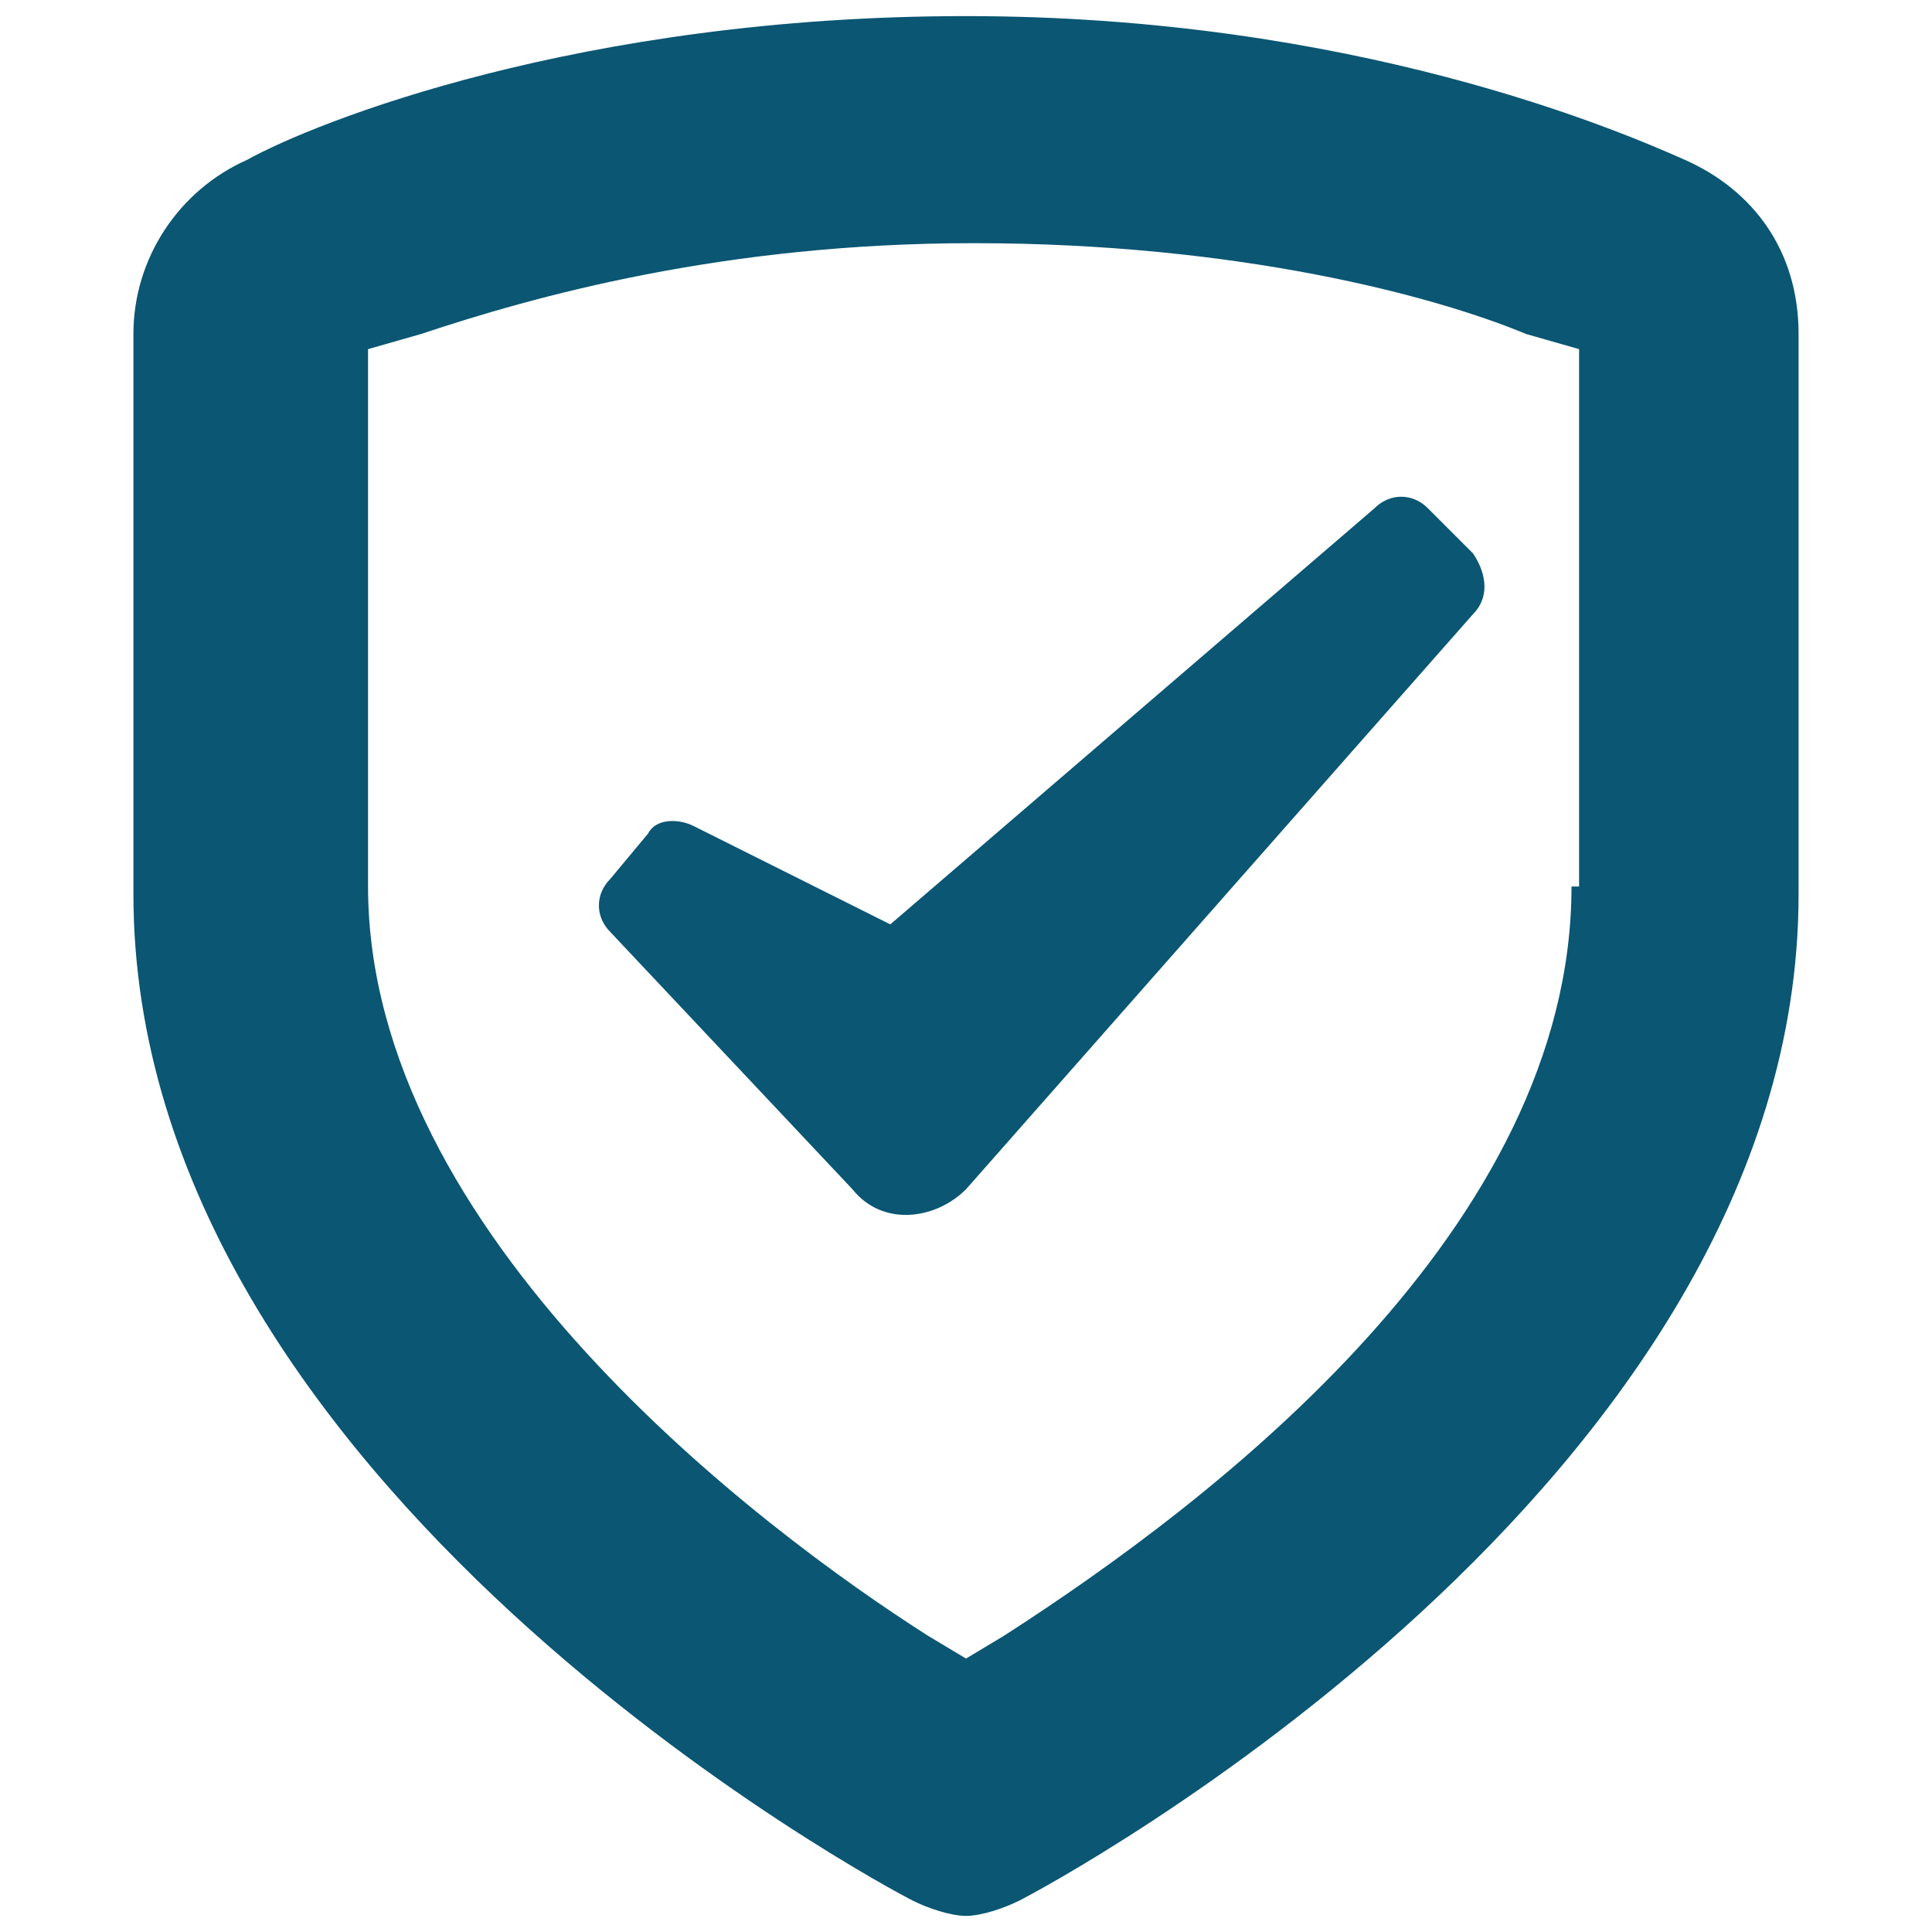 <?xml version="1.0" encoding="UTF-8" standalone="no"?><!DOCTYPE svg PUBLIC "-//W3C//DTD SVG 1.1//EN" "http://www.w3.org/Graphics/SVG/1.1/DTD/svg11.dtd"><svg width="100%" height="100%" viewBox="0 0 300 300" version="1.1" xmlns="http://www.w3.org/2000/svg" xmlns:xlink="http://www.w3.org/1999/xlink" xml:space="preserve" xmlns:serif="http://www.serif.com/" style="fill-rule:evenodd;clip-rule:evenodd;stroke-linejoin:round;stroke-miterlimit:1.414;"><path id="Information" d="M261.653,24.831c-10.577,-4.702 -51.713,-22.331 -111.653,-22.331c-59.94,0 -101.076,16.454 -111.653,22.331c-10.578,4.701 -17.63,15.279 -17.63,27.032l0,86.972c0,91.673 116.355,153.964 121.056,156.314c2.351,1.176 5.876,2.351 8.227,2.351c2.351,0 5.876,-1.175 8.227,-2.351c4.701,-2.35 121.056,-64.641 121.056,-156.314l0,-86.972c0,-12.929 -7.052,-22.331 -17.63,-27.032Zm-16.454,112.828l0,-83.446l-8.227,-2.35c-14.103,-5.877 -44.661,-14.104 -85.797,-14.104c-38.785,0 -68.167,8.227 -85.797,14.104l-8.227,2.35l0,83.446c0,54.064 61.116,99.901 86.973,116.355l5.876,3.526l5.876,-3.526c32.909,-21.155 88.147,-63.466 88.148,-116.355l1.175,0Zm-16.454,-42.31l-78.745,89.322c-4.701,4.702 -12.928,5.877 -17.629,0l-37.61,-39.96c-2.351,-2.35 -2.351,-5.876 0,-8.227l5.876,-7.052c1.176,-2.35 4.702,-2.35 7.052,-1.175l30.558,15.279l75.219,-64.642c2.351,-2.35 5.877,-2.35 8.227,0l7.052,7.052c2.351,3.526 2.351,7.052 0,9.403Z" style="fill:#0a5673;"/></svg>